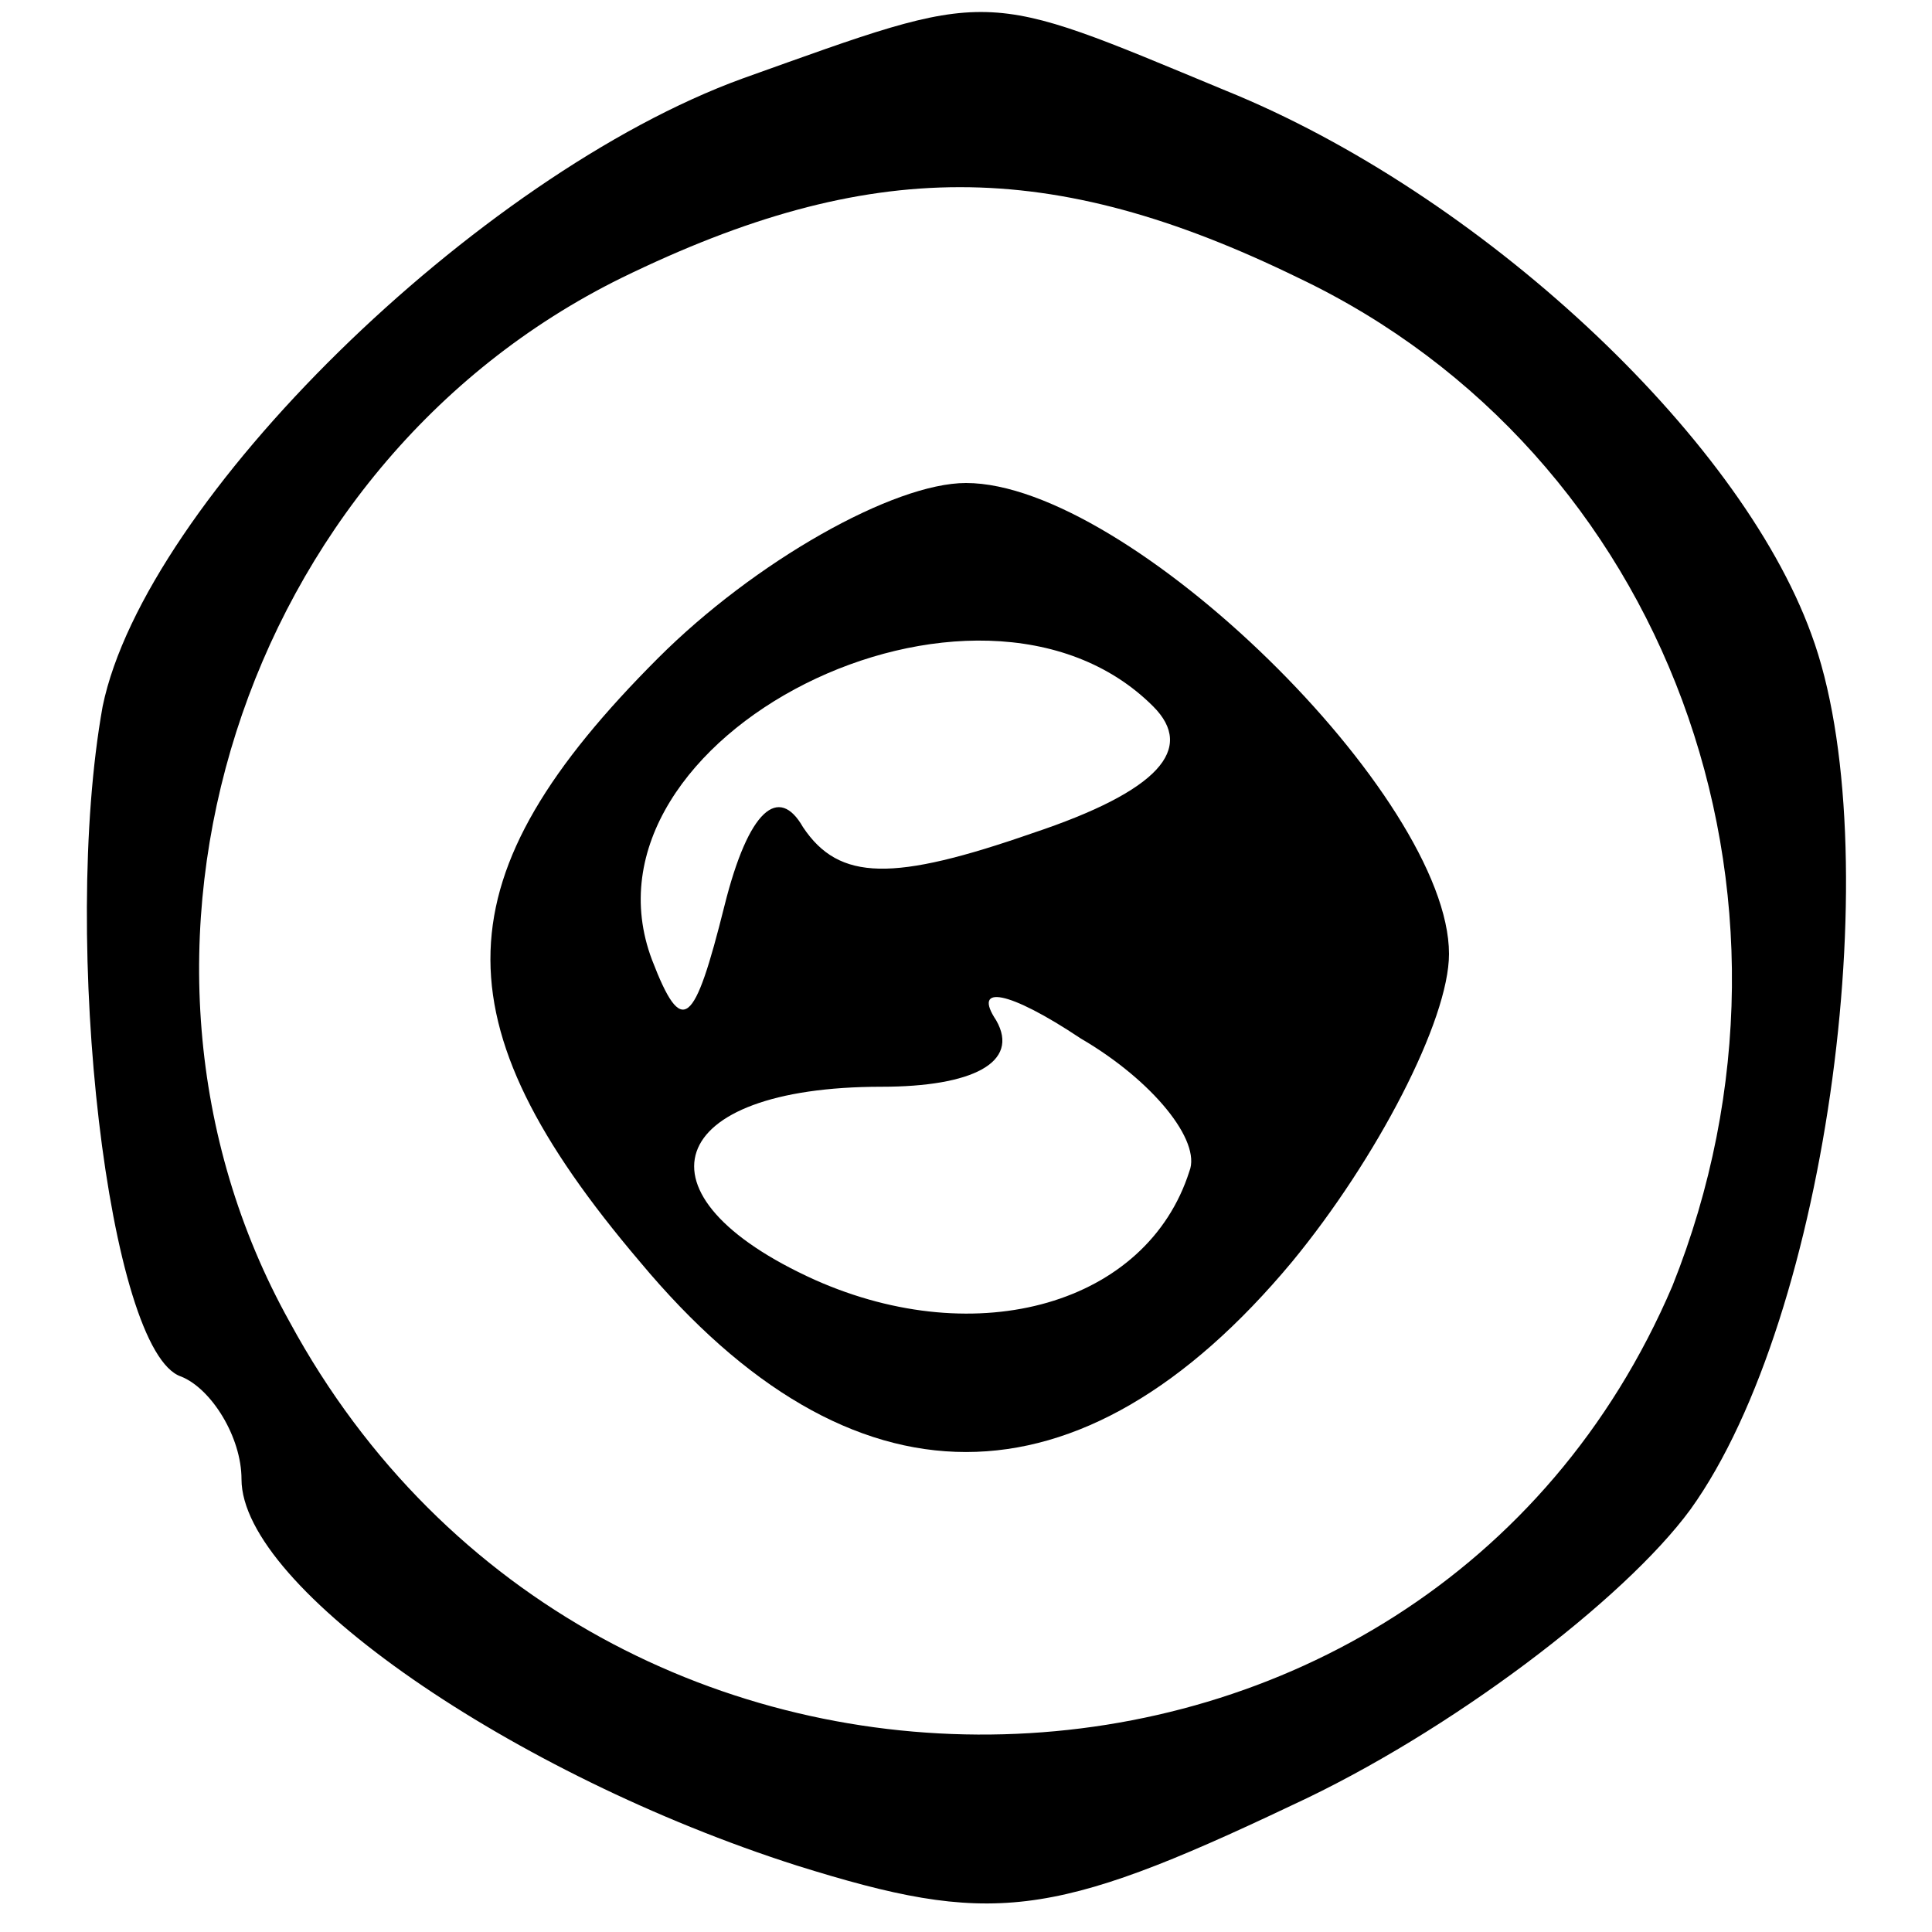 <?xml version="1.0" standalone="no"?>
<!DOCTYPE svg PUBLIC "-//W3C//DTD SVG 20010904//EN"
 "http://www.w3.org/TR/2001/REC-SVG-20010904/DTD/svg10.dtd">
<svg version="1.0" xmlns="http://www.w3.org/2000/svg"
 width="32pt" height="32pt" viewBox="0 0 32 32"
 preserveAspectRatio="xMidYMid meet">

<g transform="translate(0,32) scale(0.1,-0.1)"
fill="#000000" stroke="none">
<path d="M123 307 c-44 -16 -99 -70 -106 -104 -7 -39 1 -107 13 -111 5 -2 10
-10 10 -17 0 -18 45 -49 92 -64 32 -10 42 -9 82 10 26 12 55 34 66 49 23 32
33 110 20 145 -12 33 -55 73 -97 90 -41 17 -38 17 -80 2z m92 -33 c61 -29 88
-102 62 -167 -41 -96 -178 -100 -229 -6 -34 61 -8 142 55 173 41 20 71 20 112
0z"/>
<path d="M109 211 c-36 -36 -37 -60 -3 -100 35 -42 73 -42 108 0 14 17 26 40
26 51 0 26 -53 78 -80 78 -12 0 -35 -13 -51 -29z m82 -8 c7 -7 1 -14 -20 -21
-23 -8 -32 -8 -38 1 -4 7 -9 3 -13 -13 -5 -20 -7 -22 -12 -9 -14 37 54 71 83
42z m6 -77 c-7 -22 -35 -30 -62 -18 -31 14 -25 32 11 32 15 0 23 4 19 11 -4 6
2 5 14 -3 12 -7 20 -17 18 -22z"/>
</g>
</svg>
